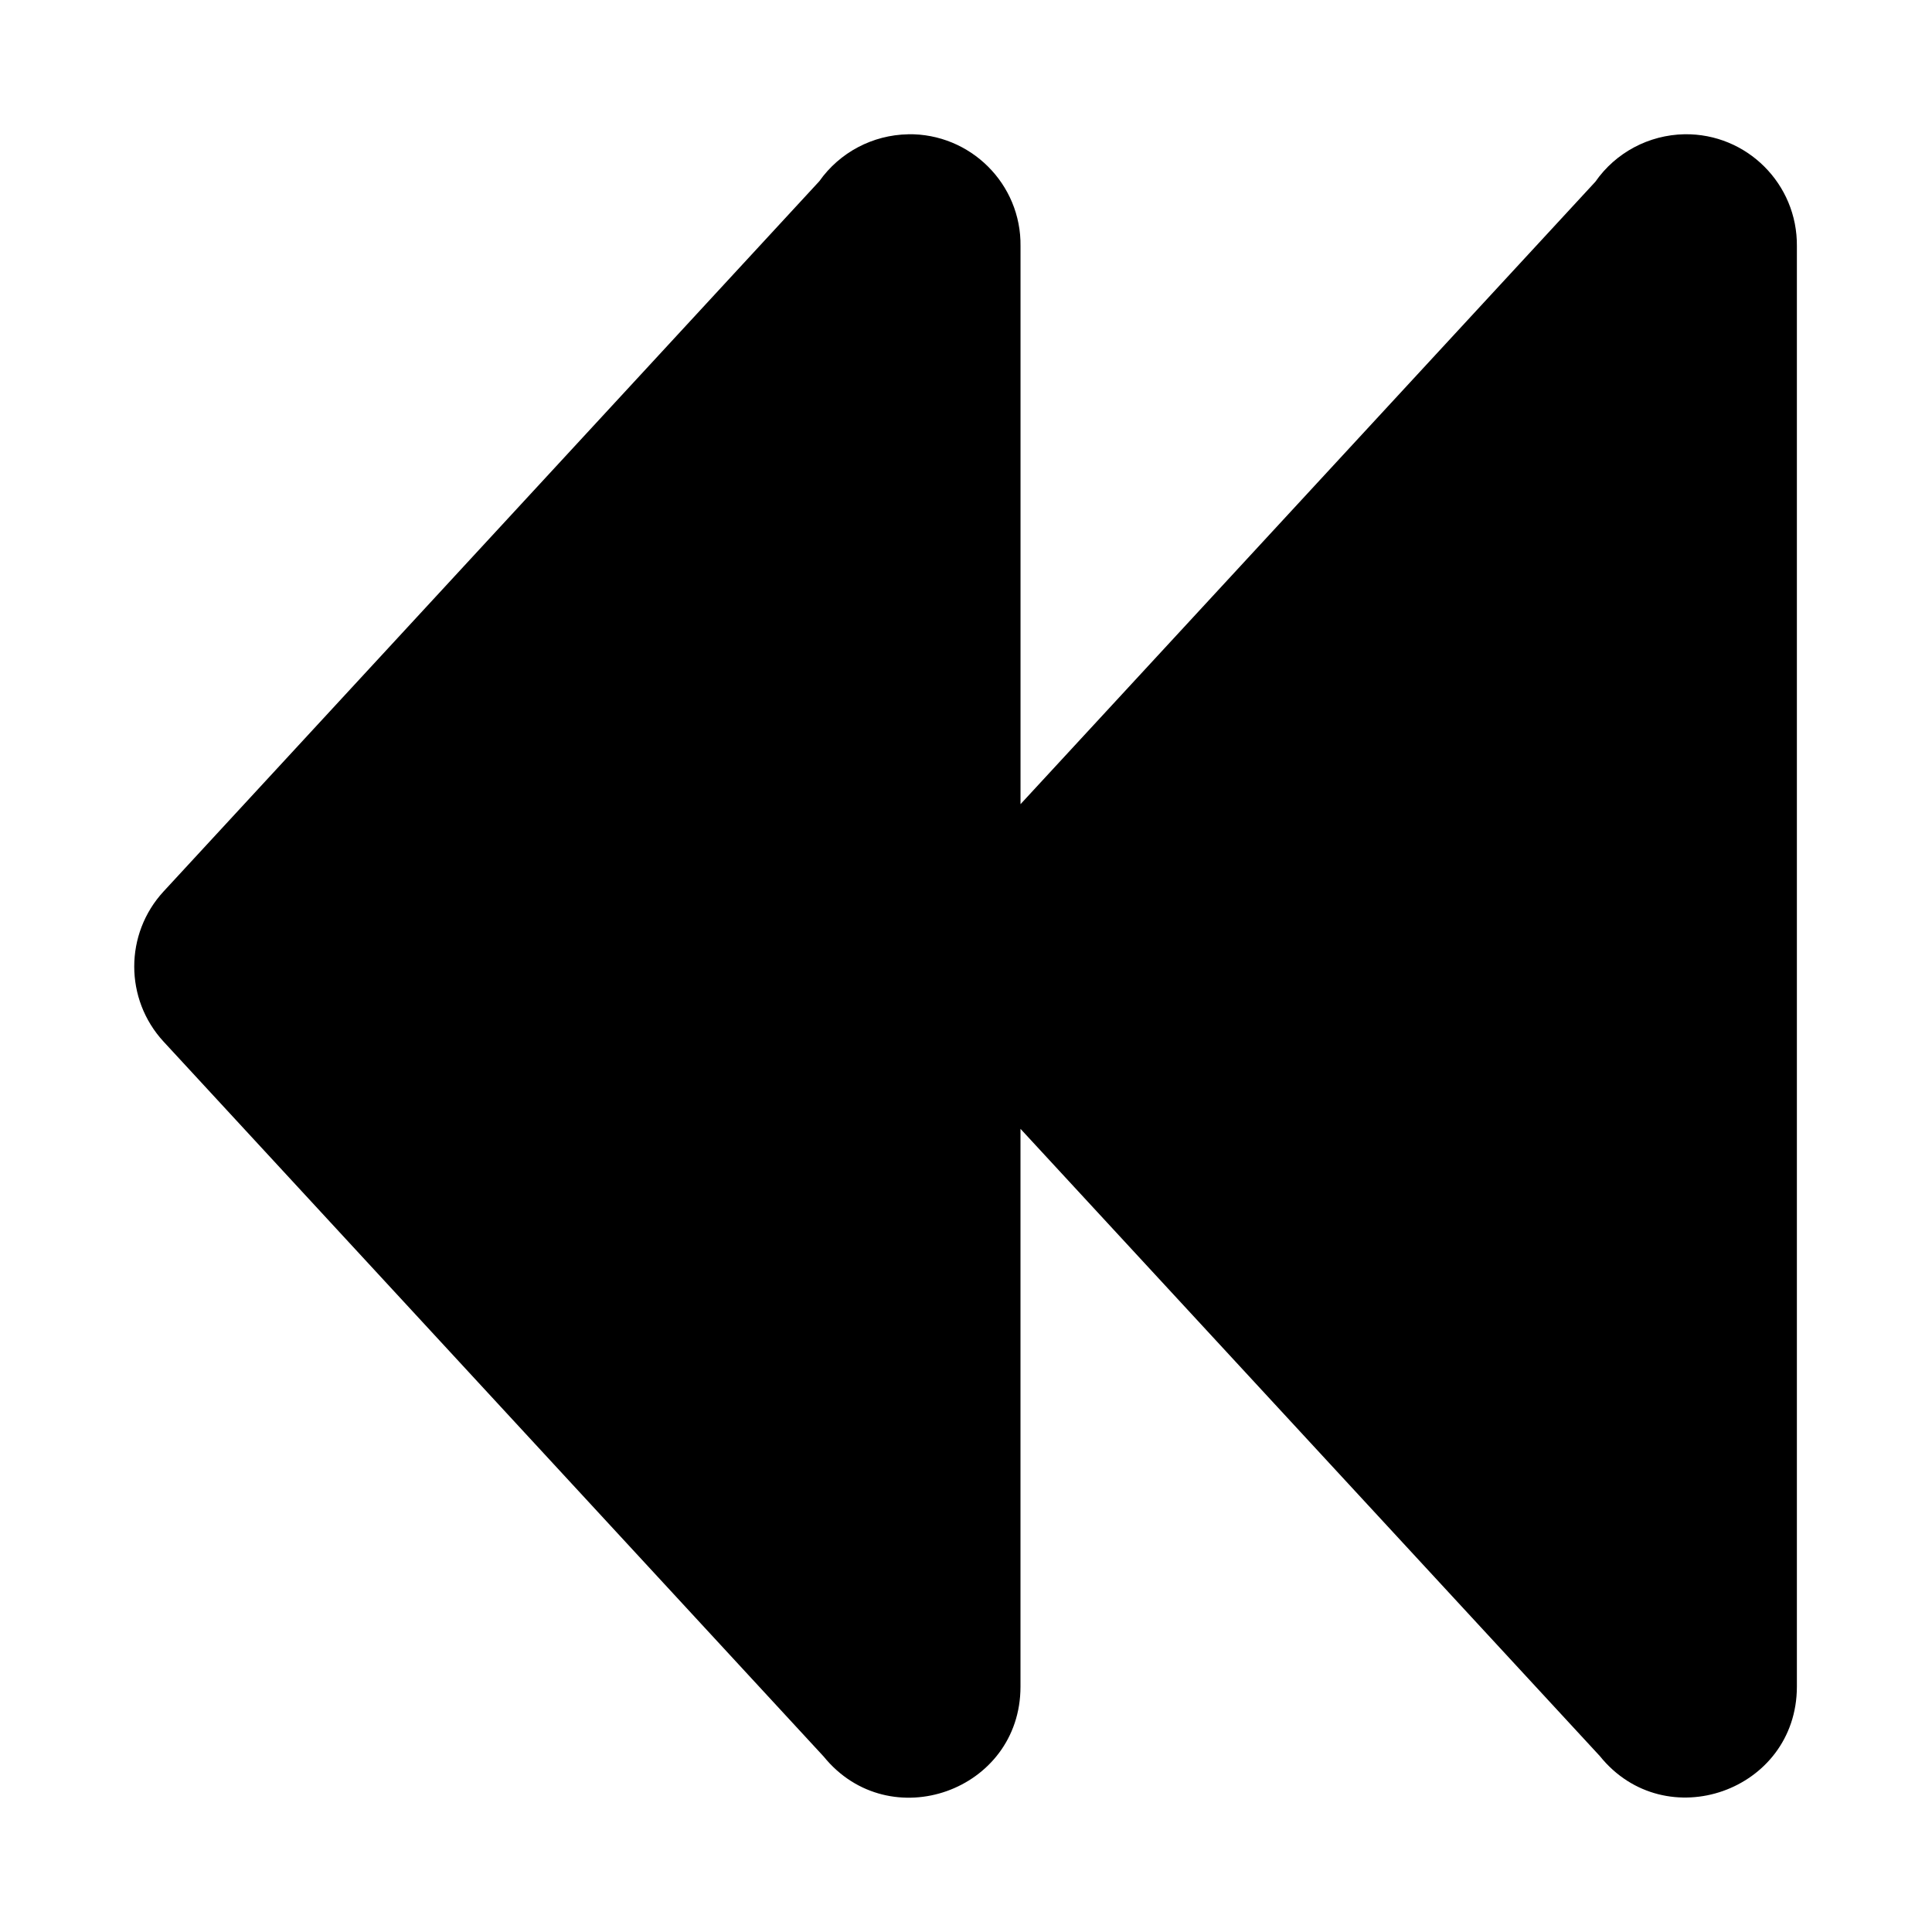 <?xml version="1.0" encoding="UTF-8"?>
<!-- Uploaded to: SVG Find, www.svgrepo.com, Generator: SVG Find Mixer Tools -->
<svg fill="#000000" width="800px" height="800px" version="1.1" viewBox="144 144 512 512" xmlns="http://www.w3.org/2000/svg">
 <path d="m384.63 179.59c-9.371 0.18-18.105 4.785-23.508 12.441l-173.79 188.23c-10.344 11.238-10.344 28.523 0 39.762l174.96 189.49c17.434 21.445 52.145 9.121 52.148-18.52v-147.84l153.52 166.21c17.367 21.566 52.195 9.312 52.234-18.375v-381.71c0.18-16.516-13.27-29.941-29.785-29.699-9.441 0.18-18.23 4.836-23.621 12.586l-152.34 164.95v-147.84c0.238-16.527-13.289-29.957-29.812-29.699z"/>
</svg>